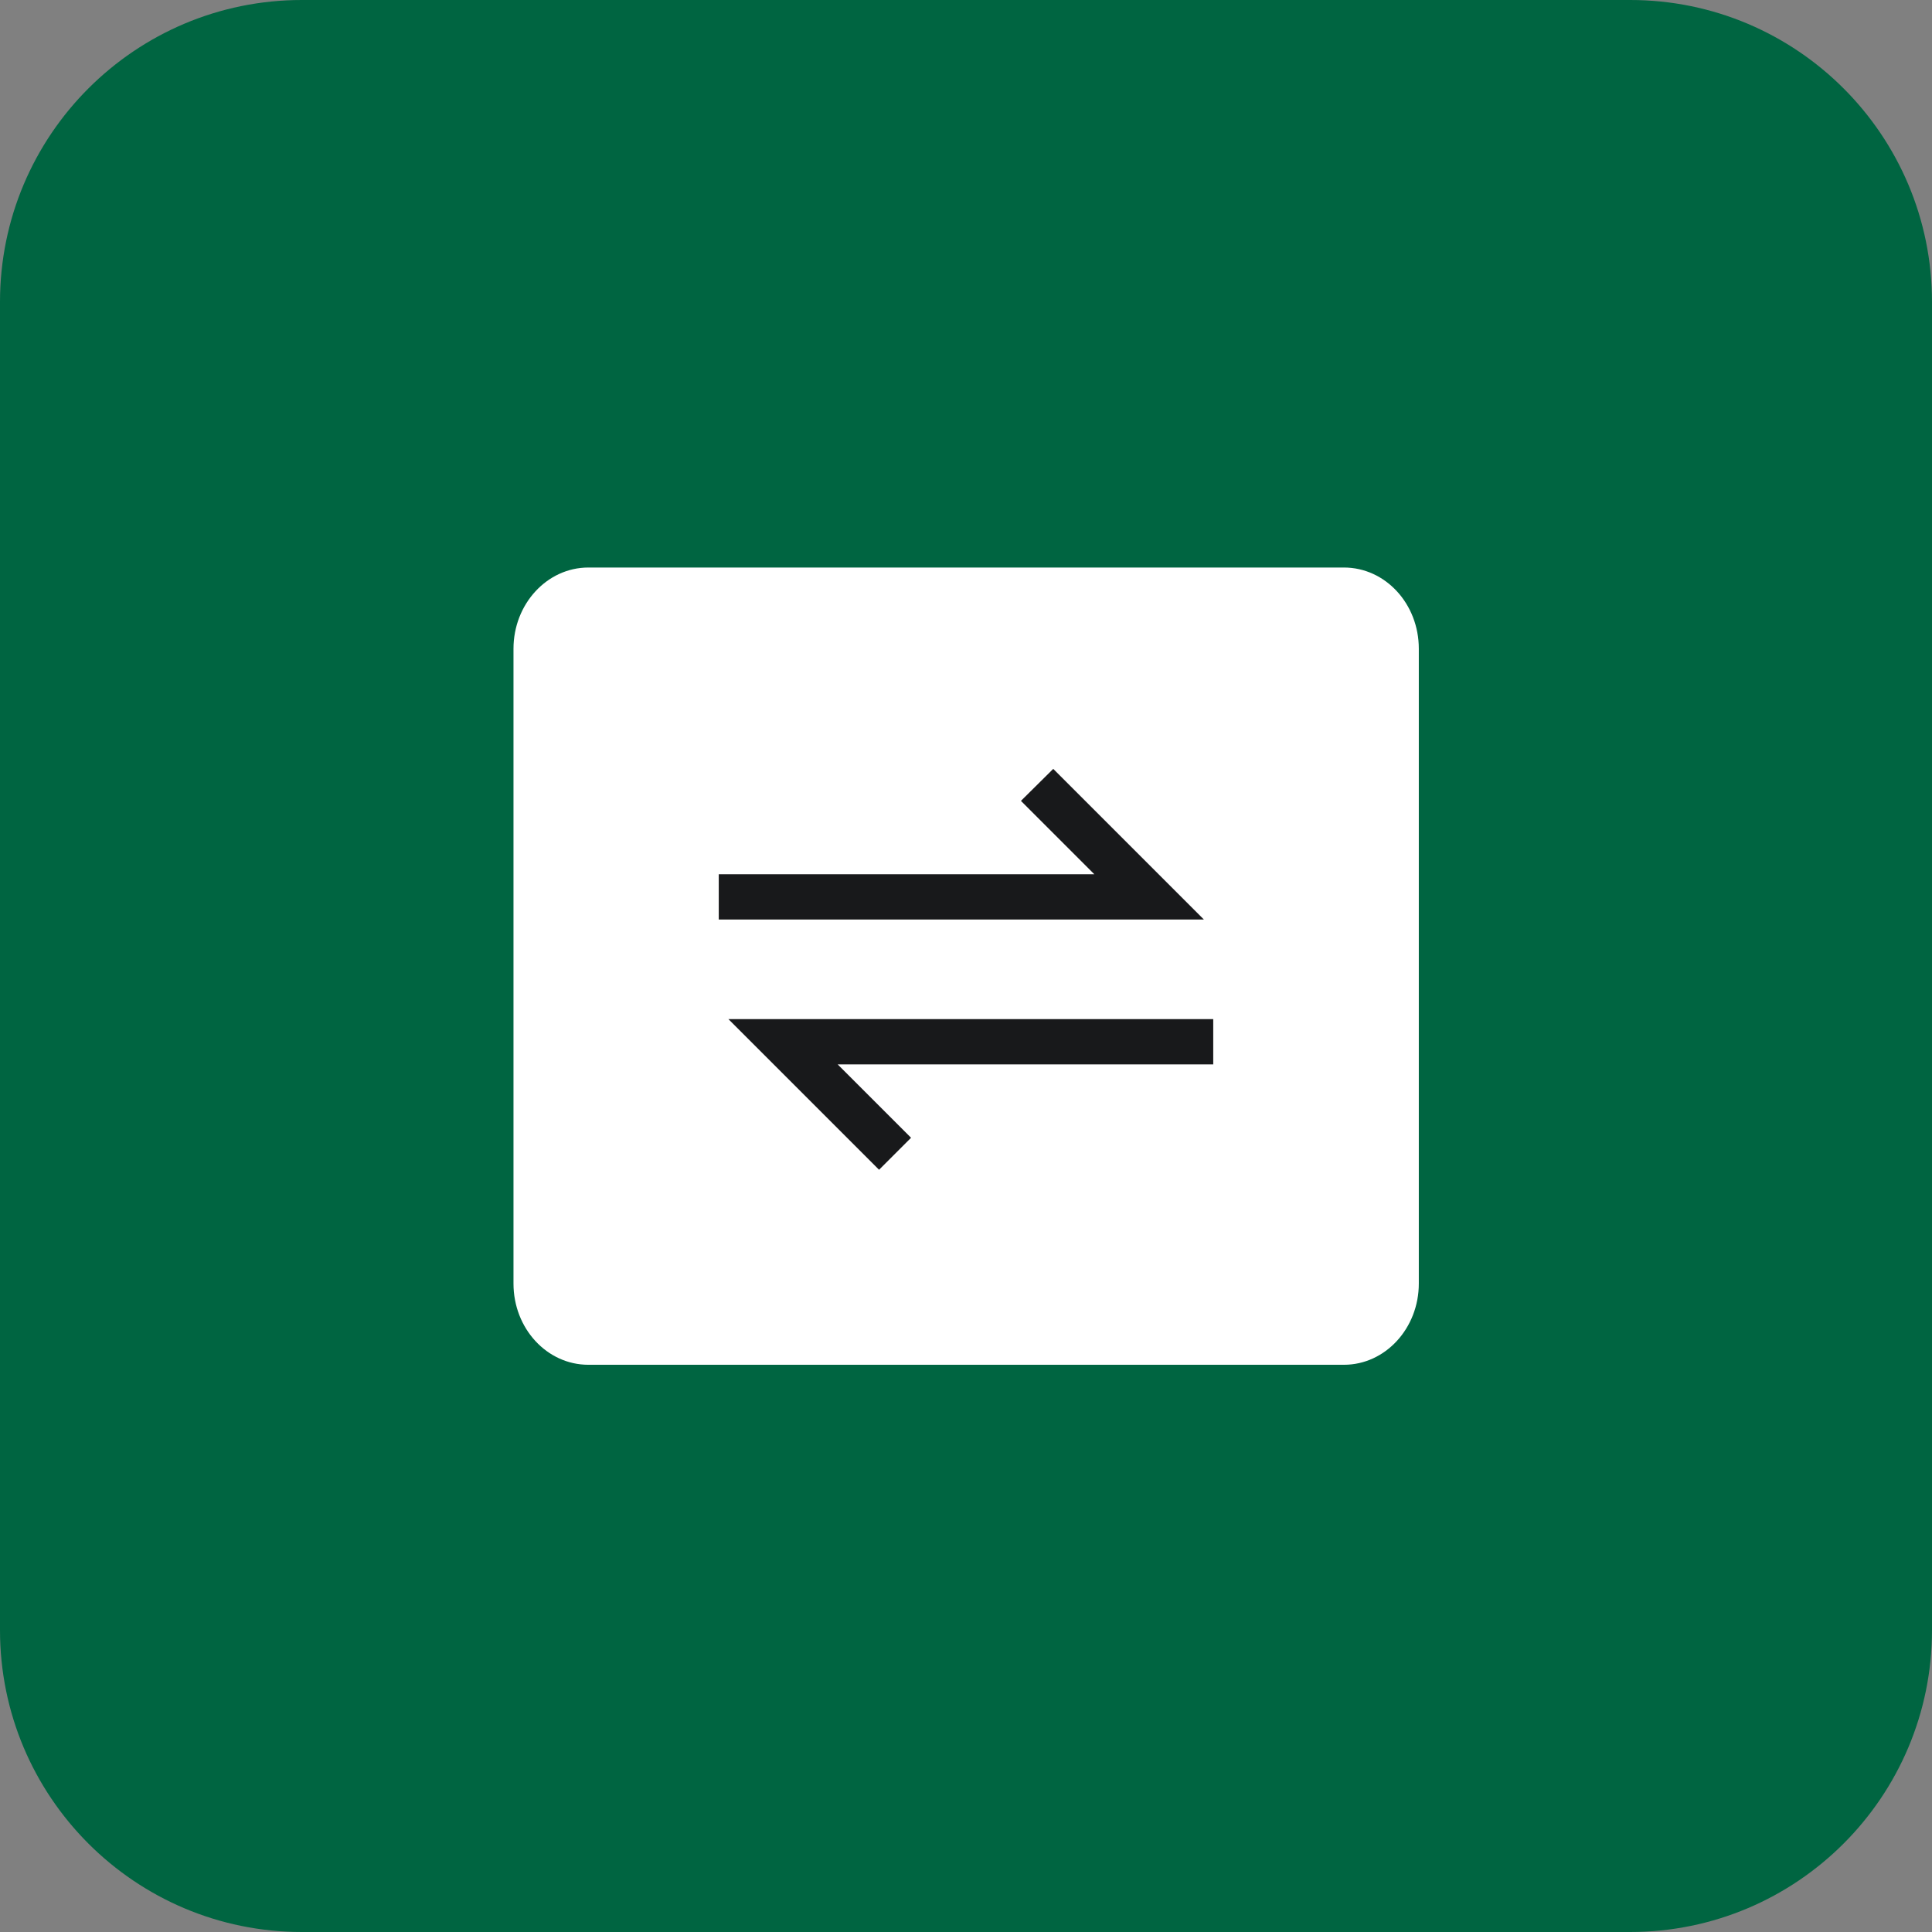 <svg width="64" height="64" viewBox="0 0 64 64" fill="none" xmlns="http://www.w3.org/2000/svg">
<rect x="0" y="0" width="64" height="64" fill="#808080" stroke="none"/>
<path d="M54 0H10C4.477 0 0 4.477 0 10V54C0 59.523 4.477 64 10 64H54C59.523 64 64 59.523 64 54V10C64 4.477 59.523 0 54 0Z" fill="#006541"/>
<path d="M47 21.49V42.52C47 44 45.89 45.21 44.52 45.21H19.49C18.12 45.21 17.01 44.01 17.01 42.52V21.49C17.01 20.01 18.12 18.8 19.49 18.8H44.52C45.89 18.8 47 20 47 21.49Z" fill="white"/>
<path d="M39.88 30.46H23.81V28.96H36.25L33.82 26.53L34.89 25.47L39.88 30.46Z" fill="#18191B"/>
<path d="M29.12 38.75L24.13 33.76H40.19V35.26H27.75L30.18 37.69L29.12 38.75Z" fill="#18191B"/>
</svg>
